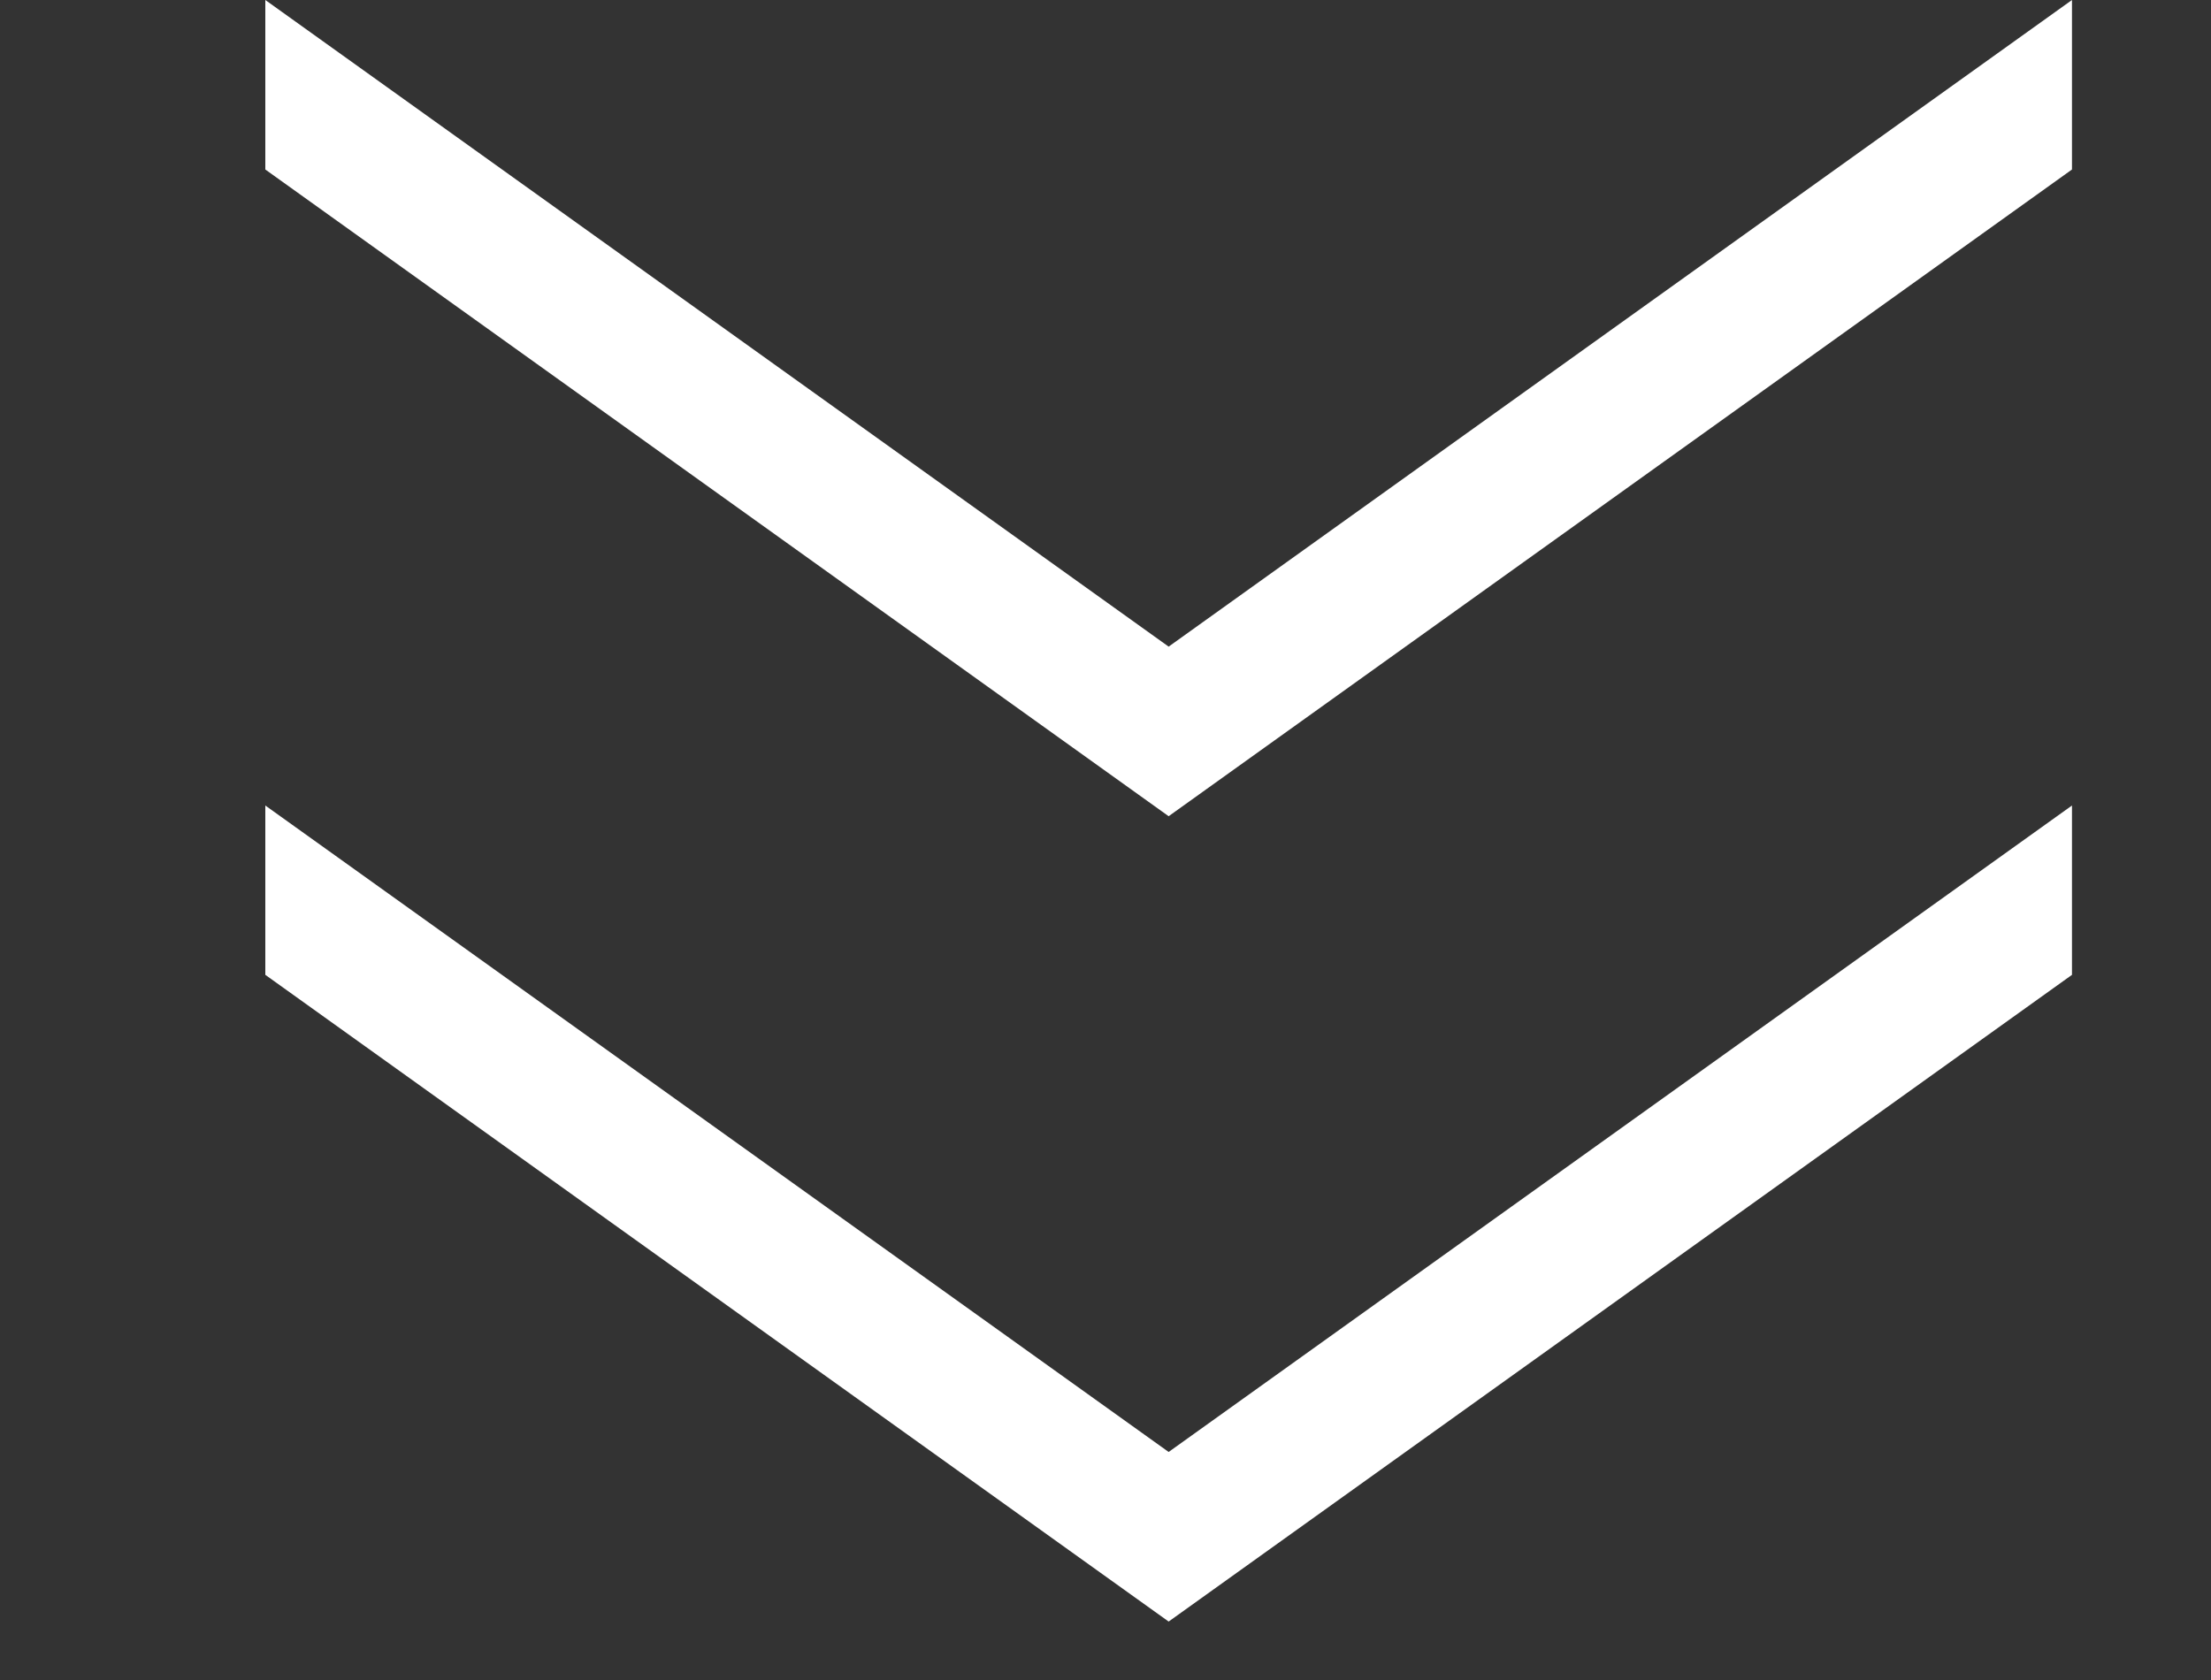 <svg width="25" height="19" viewBox="0 0 25 19" fill="none" xmlns="http://www.w3.org/2000/svg">
<rect x="0" y="0" width="25" height="19" fill="#333333" stroke="none"/>
<g clip-path="url(#clip0_1577_2746)">
<path d="M3 -8.92961e-07L13.214 7.313L23.428 0L23.428 1.917L13.214 9.231L3 1.917L3 -8.92961e-07ZM3 9.11L13.214 16.421L23.428 9.11L23.428 11.025L13.214 18.339L3 11.025L3 9.11Z" fill="white"/>
</g>
<defs>
<clipPath id="clip0_1577_2746">
<rect width="25" height="19" fill="white"/>
</clipPath>
</defs>
</svg>
